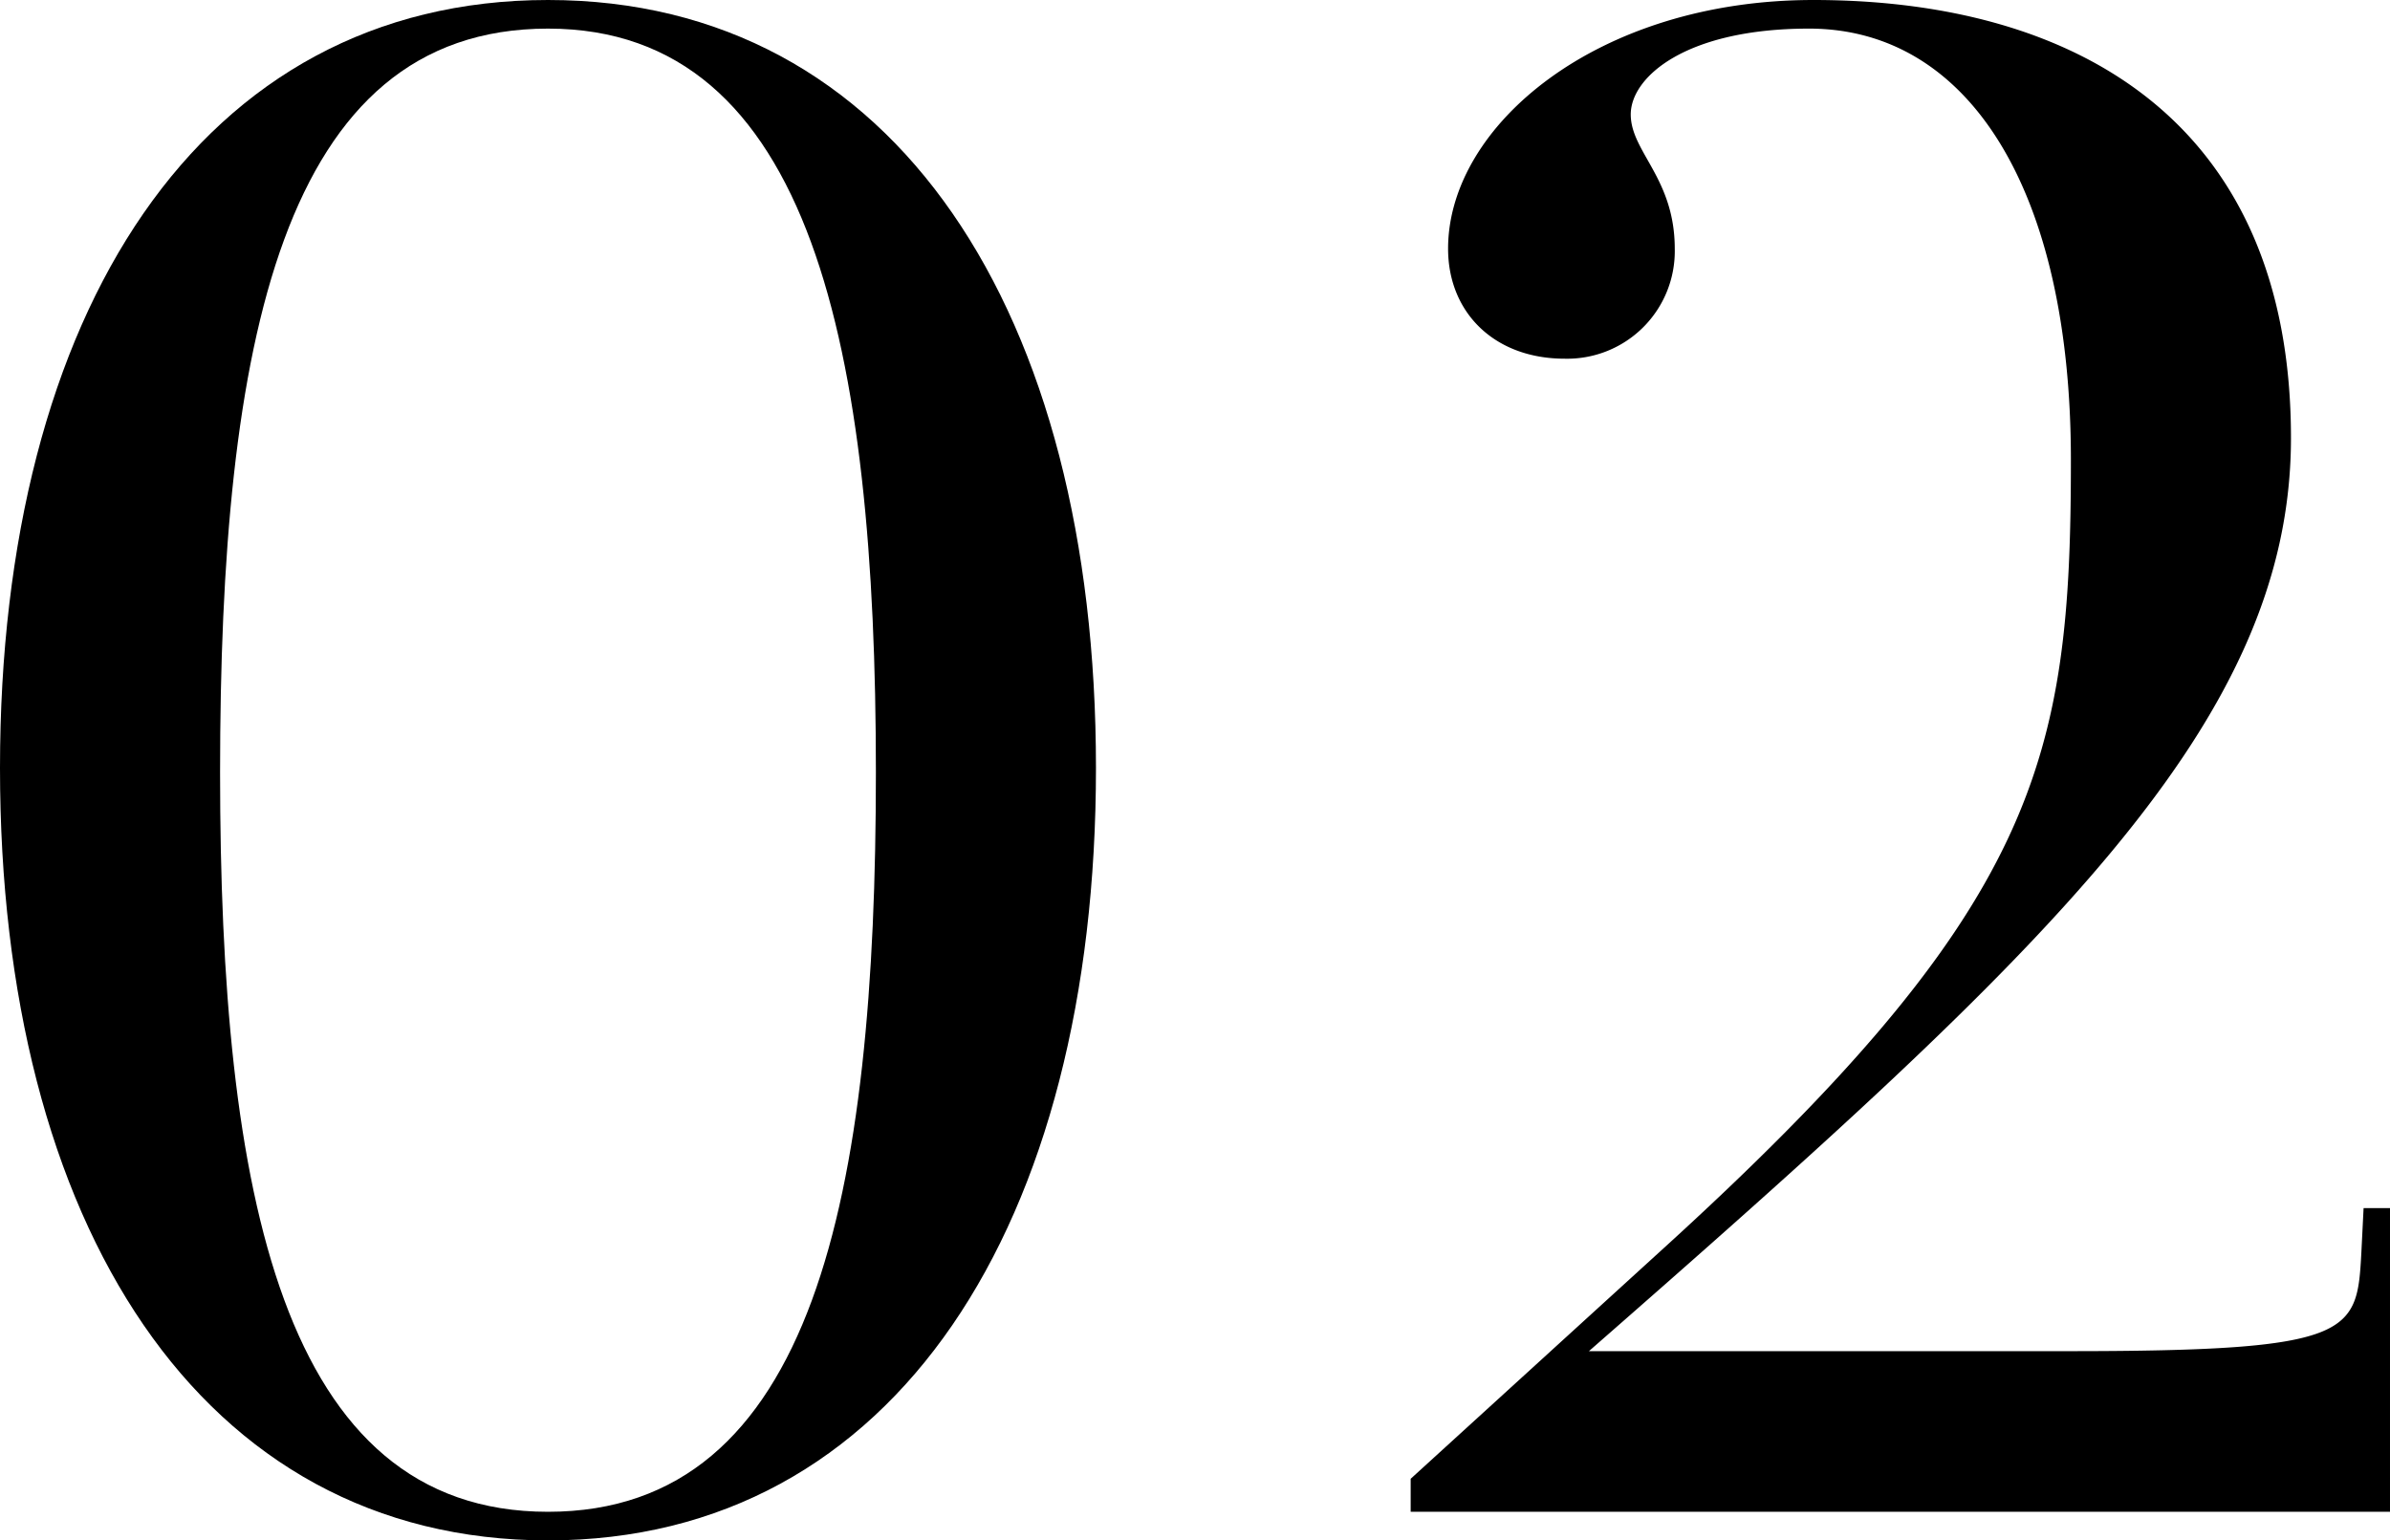 <svg xmlns="http://www.w3.org/2000/svg" viewBox="0 0 108.6 70"><g id="图层_2" data-name="图层 2"><g id="txt"><path d="M24.9,70C9.1,70,0,55.6,0,34.9S9.1,0,24.9,0,49.8,14.2,49.8,34.9,40.7,70,24.9,70Zm0-68.7C12.8,1.3,10,15.6,10,35.1c0,19.1,2.8,33.6,14.9,33.6S39.8,54.3,39.8,35.1,36.9,1.3,24.9,1.3Z"/><path d="M64.1,68.7V67.2L75.4,56.9c17.3-15.7,18.7-22.4,18.7-36,0-12.2-4.6-19.6-11.9-19.6-5.6,0-8.1,2.2-8.1,3.9s2,2.9,2,6.1a4.89,4.89,0,0,1-5,5c-3.2,0-5.3-2.1-5.3-5C65.8,5.7,72.6,0,82.4,0c11.9,0,21.7,5.5,21.7,19.9,0,13-11.1,23.3-31.9,41.5H94c13,0,13.1-.8,13.3-4.5l.1-2h1.2V68.7Z"/></g></g></svg>